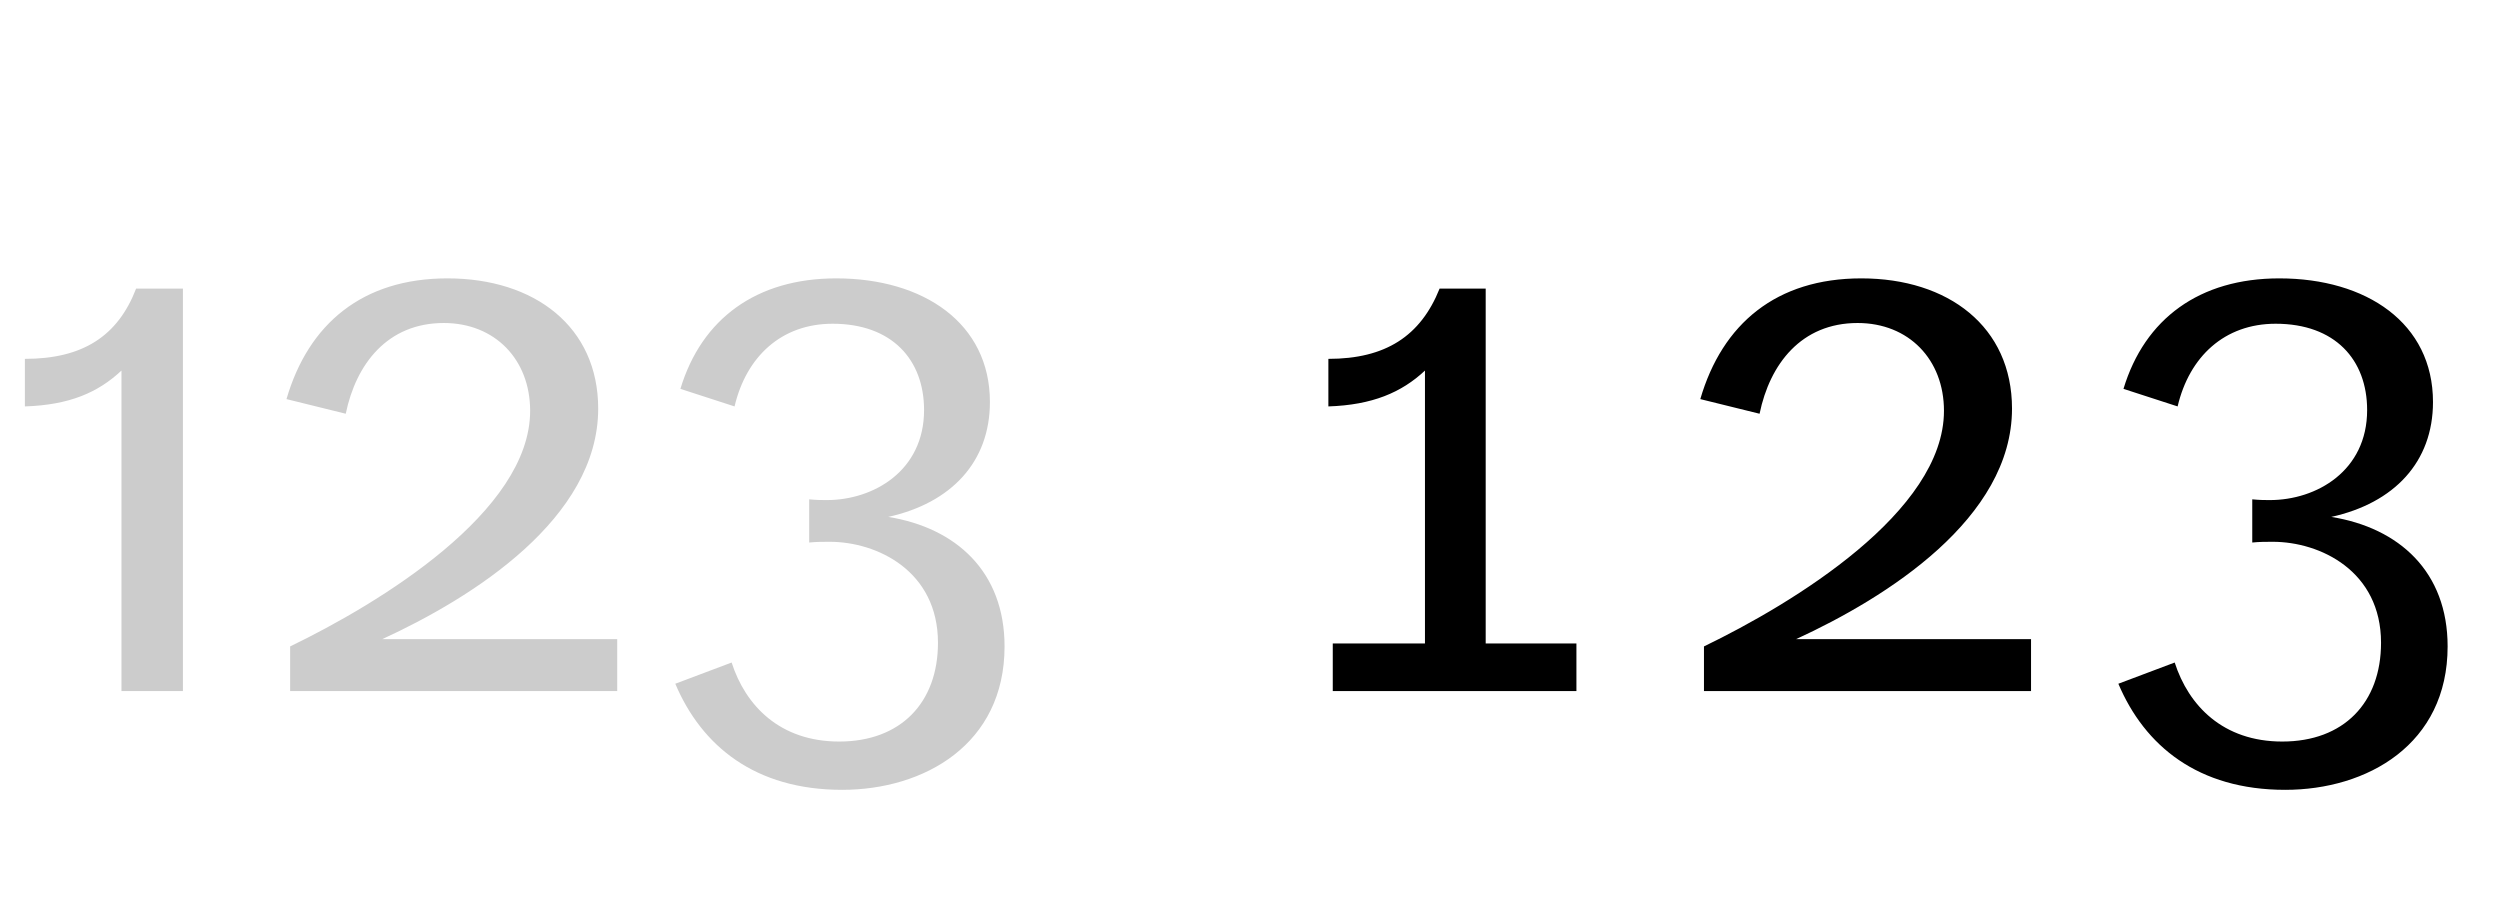 <svg   viewBox="0 0 123 45" fill="none" xmlns="http://www.w3.org/2000/svg">
<path d="M5.976 34V18.232C4.824 19.312 3.42 19.924 1.224 19.996V17.656C4.068 17.656 5.796 16.54 6.696 14.2H9V34H5.976ZM14.275 34V31.804C18.667 29.68 26.083 25.18 26.083 20.212C26.083 17.692 24.355 15.892 21.835 15.892C19.063 15.892 17.515 17.908 17.011 20.356L14.095 19.636C15.175 15.928 17.839 13.696 22.015 13.696C26.299 13.696 29.431 16.072 29.431 20.104C29.431 25.504 23.275 29.392 18.811 31.444H30.367V34H14.275ZM33.224 33.64L35.996 32.596C36.68 34.72 38.372 36.484 41.288 36.484C44.312 36.484 46.148 34.576 46.148 31.624C46.148 28.096 43.16 26.656 40.82 26.656C40.496 26.656 40.172 26.656 39.812 26.692V24.568C40.208 24.604 40.424 24.604 40.676 24.604C42.98 24.604 45.464 23.164 45.464 20.176C45.464 17.692 43.88 15.928 40.964 15.928C38.444 15.928 36.716 17.548 36.14 19.996L33.476 19.132C34.52 15.676 37.22 13.696 41.144 13.696C45.428 13.696 48.704 15.892 48.704 19.78C48.704 22.732 46.796 24.748 43.7 25.432C47.048 25.972 49.424 28.132 49.424 31.804C49.424 36.628 45.464 38.86 41.432 38.86C37.148 38.86 34.52 36.7 33.224 33.64Z" fill="black" fill-opacity="0.2"/>
<path d="M65.572 34V31.66H70.108V18.232C68.956 19.312 67.516 19.924 65.356 19.996V17.656C68.164 17.656 69.892 16.54 70.828 14.2H73.096V31.66H77.56V34H65.572ZM83.835 34V31.804C88.227 29.68 95.643 25.18 95.643 20.212C95.643 17.692 93.915 15.892 91.395 15.892C88.623 15.892 87.075 17.908 86.571 20.356L83.655 19.636C84.735 15.928 87.399 13.696 91.575 13.696C95.859 13.696 98.991 16.072 98.991 20.104C98.991 25.504 92.835 29.392 88.371 31.444H99.927V34H83.835ZM104.223 33.64L106.995 32.596C107.679 34.72 109.371 36.484 112.287 36.484C115.311 36.484 117.147 34.576 117.147 31.624C117.147 28.096 114.159 26.656 111.819 26.656C111.495 26.656 111.171 26.656 110.811 26.692V24.568C111.207 24.604 111.423 24.604 111.675 24.604C113.979 24.604 116.463 23.164 116.463 20.176C116.463 17.692 114.879 15.928 111.963 15.928C109.443 15.928 107.715 17.548 107.139 19.996L104.475 19.132C105.519 15.676 108.219 13.696 112.143 13.696C116.427 13.696 119.703 15.892 119.703 19.78C119.703 22.732 117.795 24.748 114.699 25.432C118.047 25.972 120.423 28.132 120.423 31.804C120.423 36.628 116.463 38.86 112.431 38.86C108.147 38.86 105.519 36.7 104.223 33.64Z" fill="black"/>
</svg>
